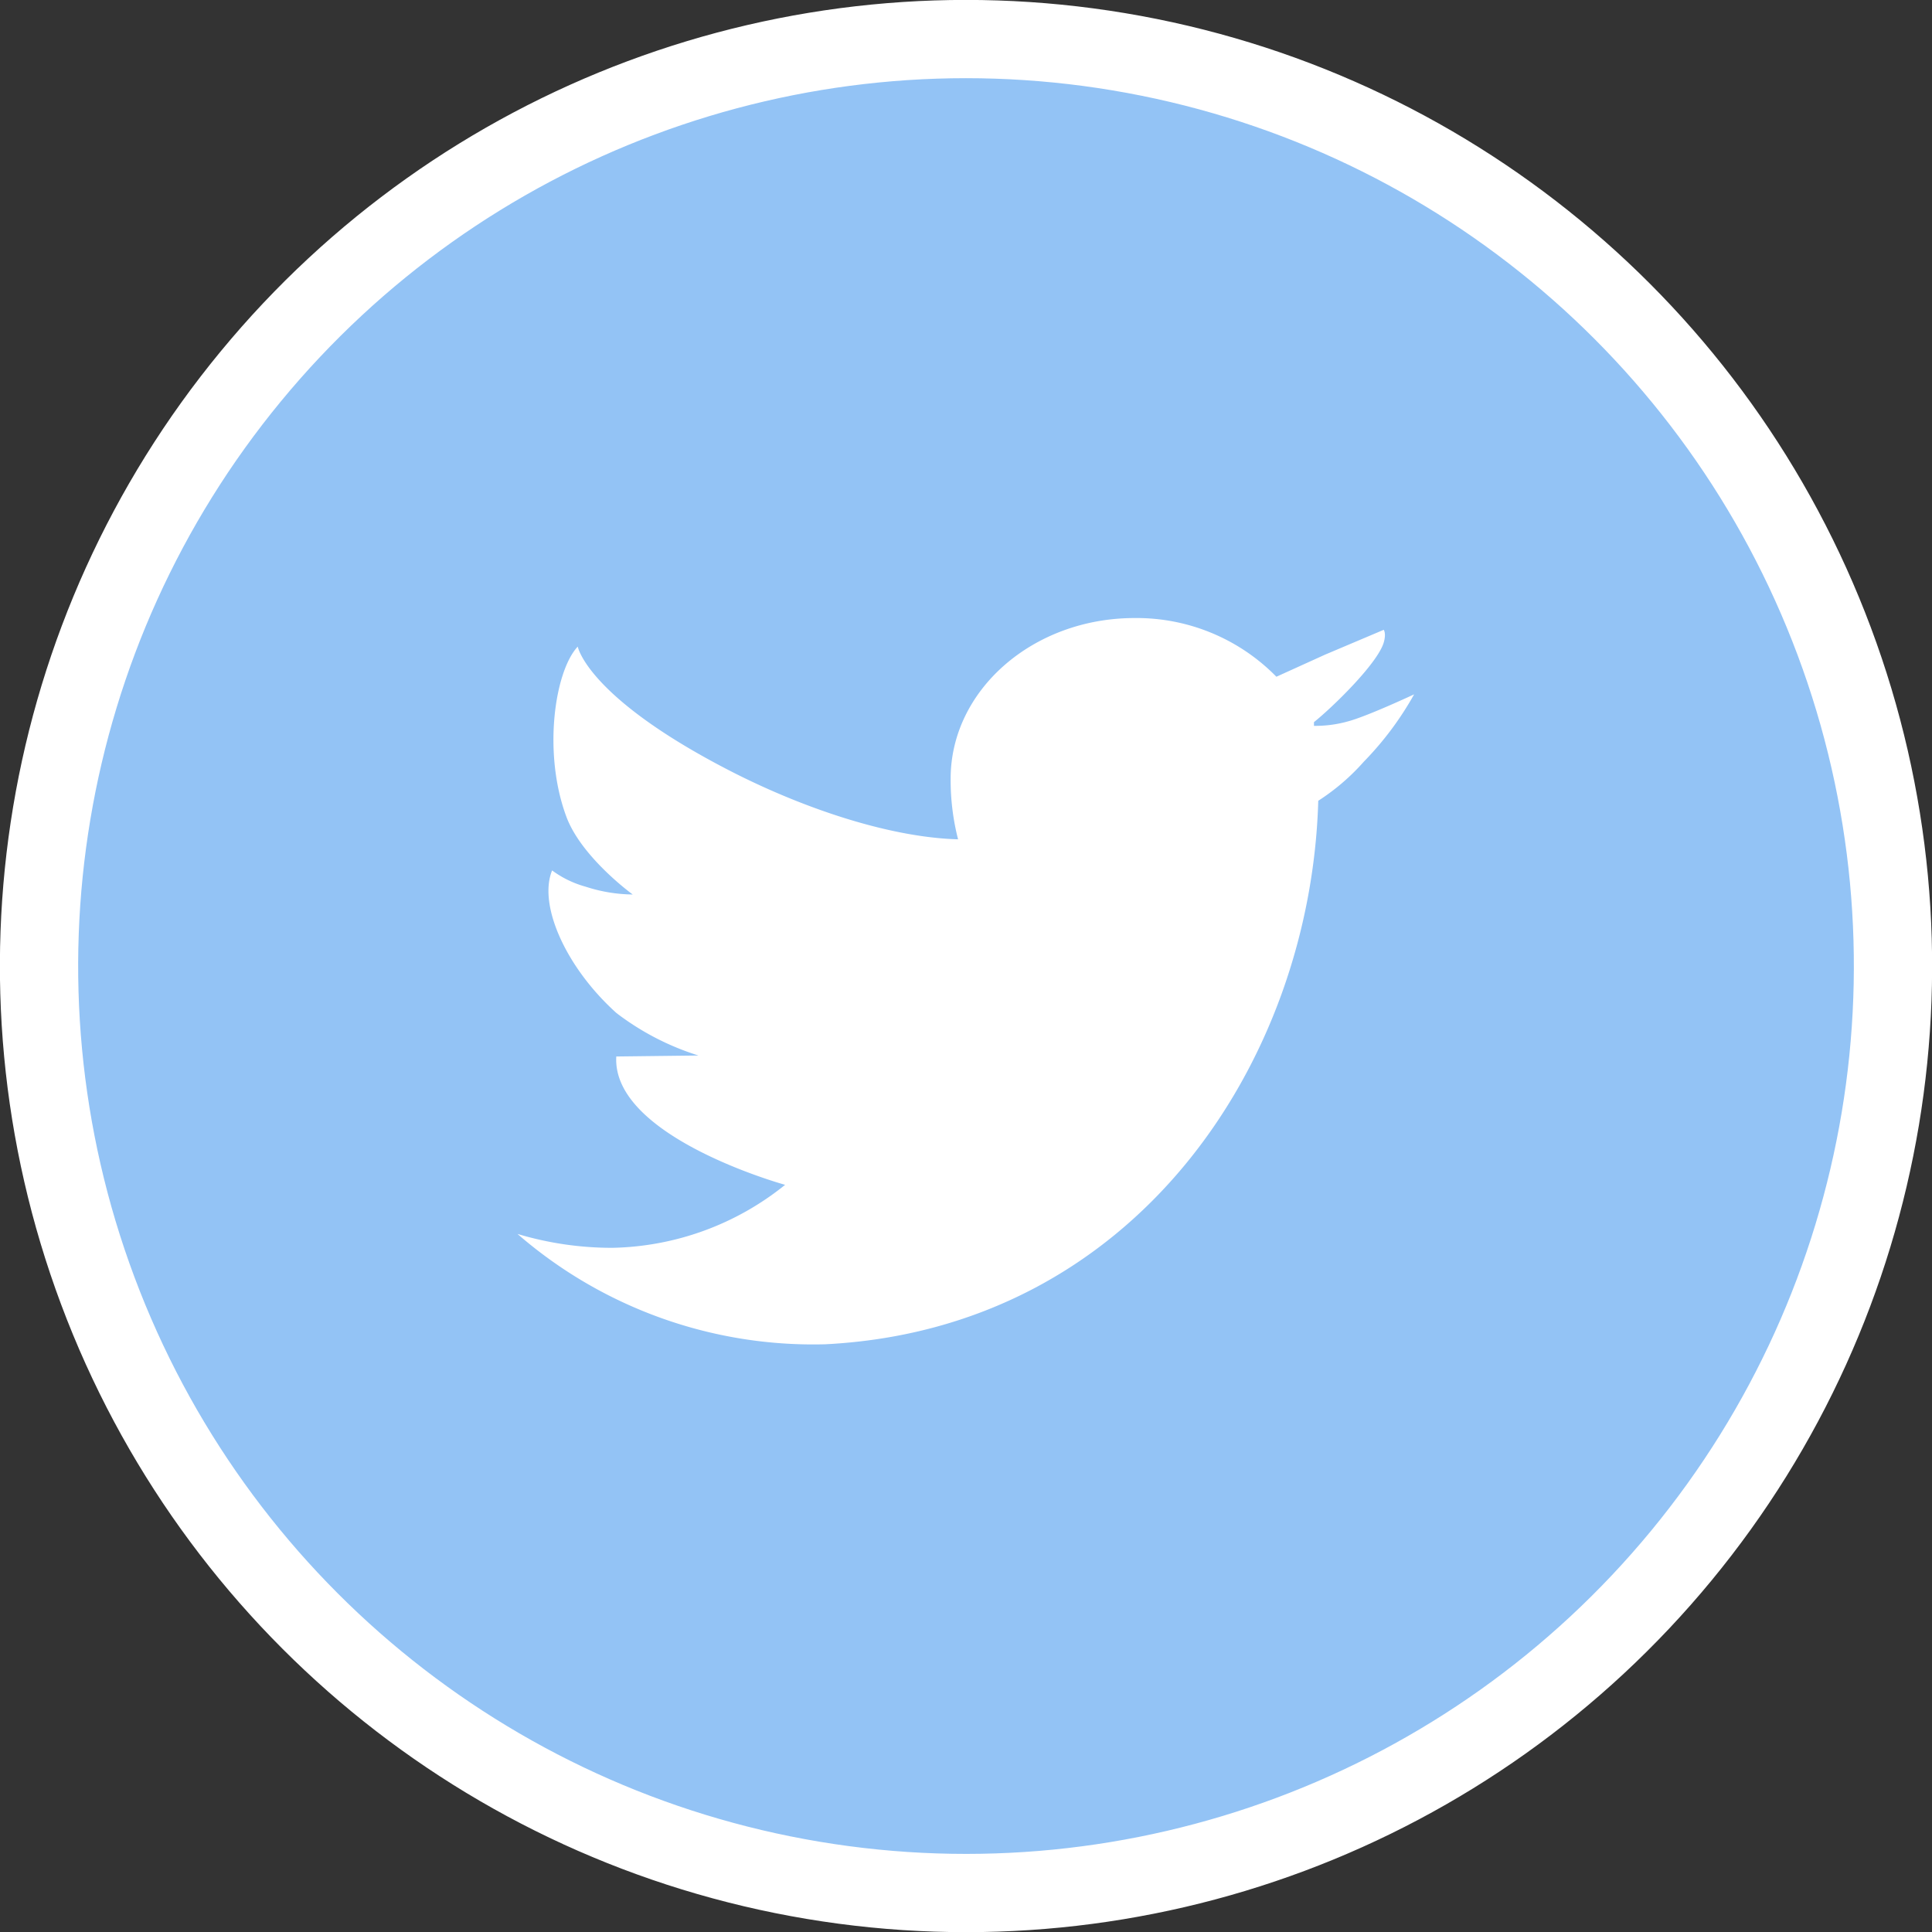 <?xml version="1.0" encoding="utf-8"?><svg xmlns="http://www.w3.org/2000/svg" viewBox="0 0 98.75 98.75"><rect x="0" y="0" width="98.75" height="98.75" fill="#333333" stroke="none"/><defs><style>.cls-1{fill:#93c3f5;stroke:#fff;stroke-miterlimit:10;stroke-width:4px;}.cls-2{fill:#fff;}</style></defs><title>twitter-icon</title><g id="Camada_2" data-name="Camada 2"><g id="OBJECTS"><circle class="cls-1" cx="49.38" cy="49.38" r="47.38" transform="translate(-7.47 89.94) rotate(-80.51)"/><polygon class="cls-2" points="70.74 32.19 70.74 32.19 70.74 32.19 70.74 32.19"/><path class="cls-2" d="M68.94,36.86a6.14,6.14,0,0,1-1.78.24l0-.19c.93-.74,3.26-3,3.57-4.08.13-.46,0-.62,0-.64l-3,1.27-2.49,1.13h0a10,10,0,0,0-7.25-3c-5.19,0-9.4,3.68-9.4,8.21a12.19,12.19,0,0,0,.38,3.1c0,.24,0-.24,0,0-3.34-.09-7.62-1.46-11.44-3.39-7.52-3.82-8-6.46-8-6.46-1.18,1.26-1.79,5.42-.59,8.67.76,2.09,3.4,4,3.4,4h0a8,8,0,0,1-2.41-.4,5.21,5.21,0,0,1-1.71-.83c-.73,1.79.74,5,3.29,7.29a13.56,13.56,0,0,0,4.19,2.17L31.5,54c-.24,4.12,8.63,6.56,8.63,6.56h0a14.5,14.5,0,0,1-8.85,3.22,16.85,16.85,0,0,1-4.83-.71,23.05,23.05,0,0,0,15.73,5.64C58,67.91,67,54.3,67.38,40.93l0,0a11.19,11.19,0,0,0,2.33-2,16.28,16.28,0,0,0,2.57-3.44S69.93,36.59,68.94,36.86Z"/><path class="cls-2" d="M70.74,32.19c0,.26,0,0,0,0Z"/></g></g></svg>